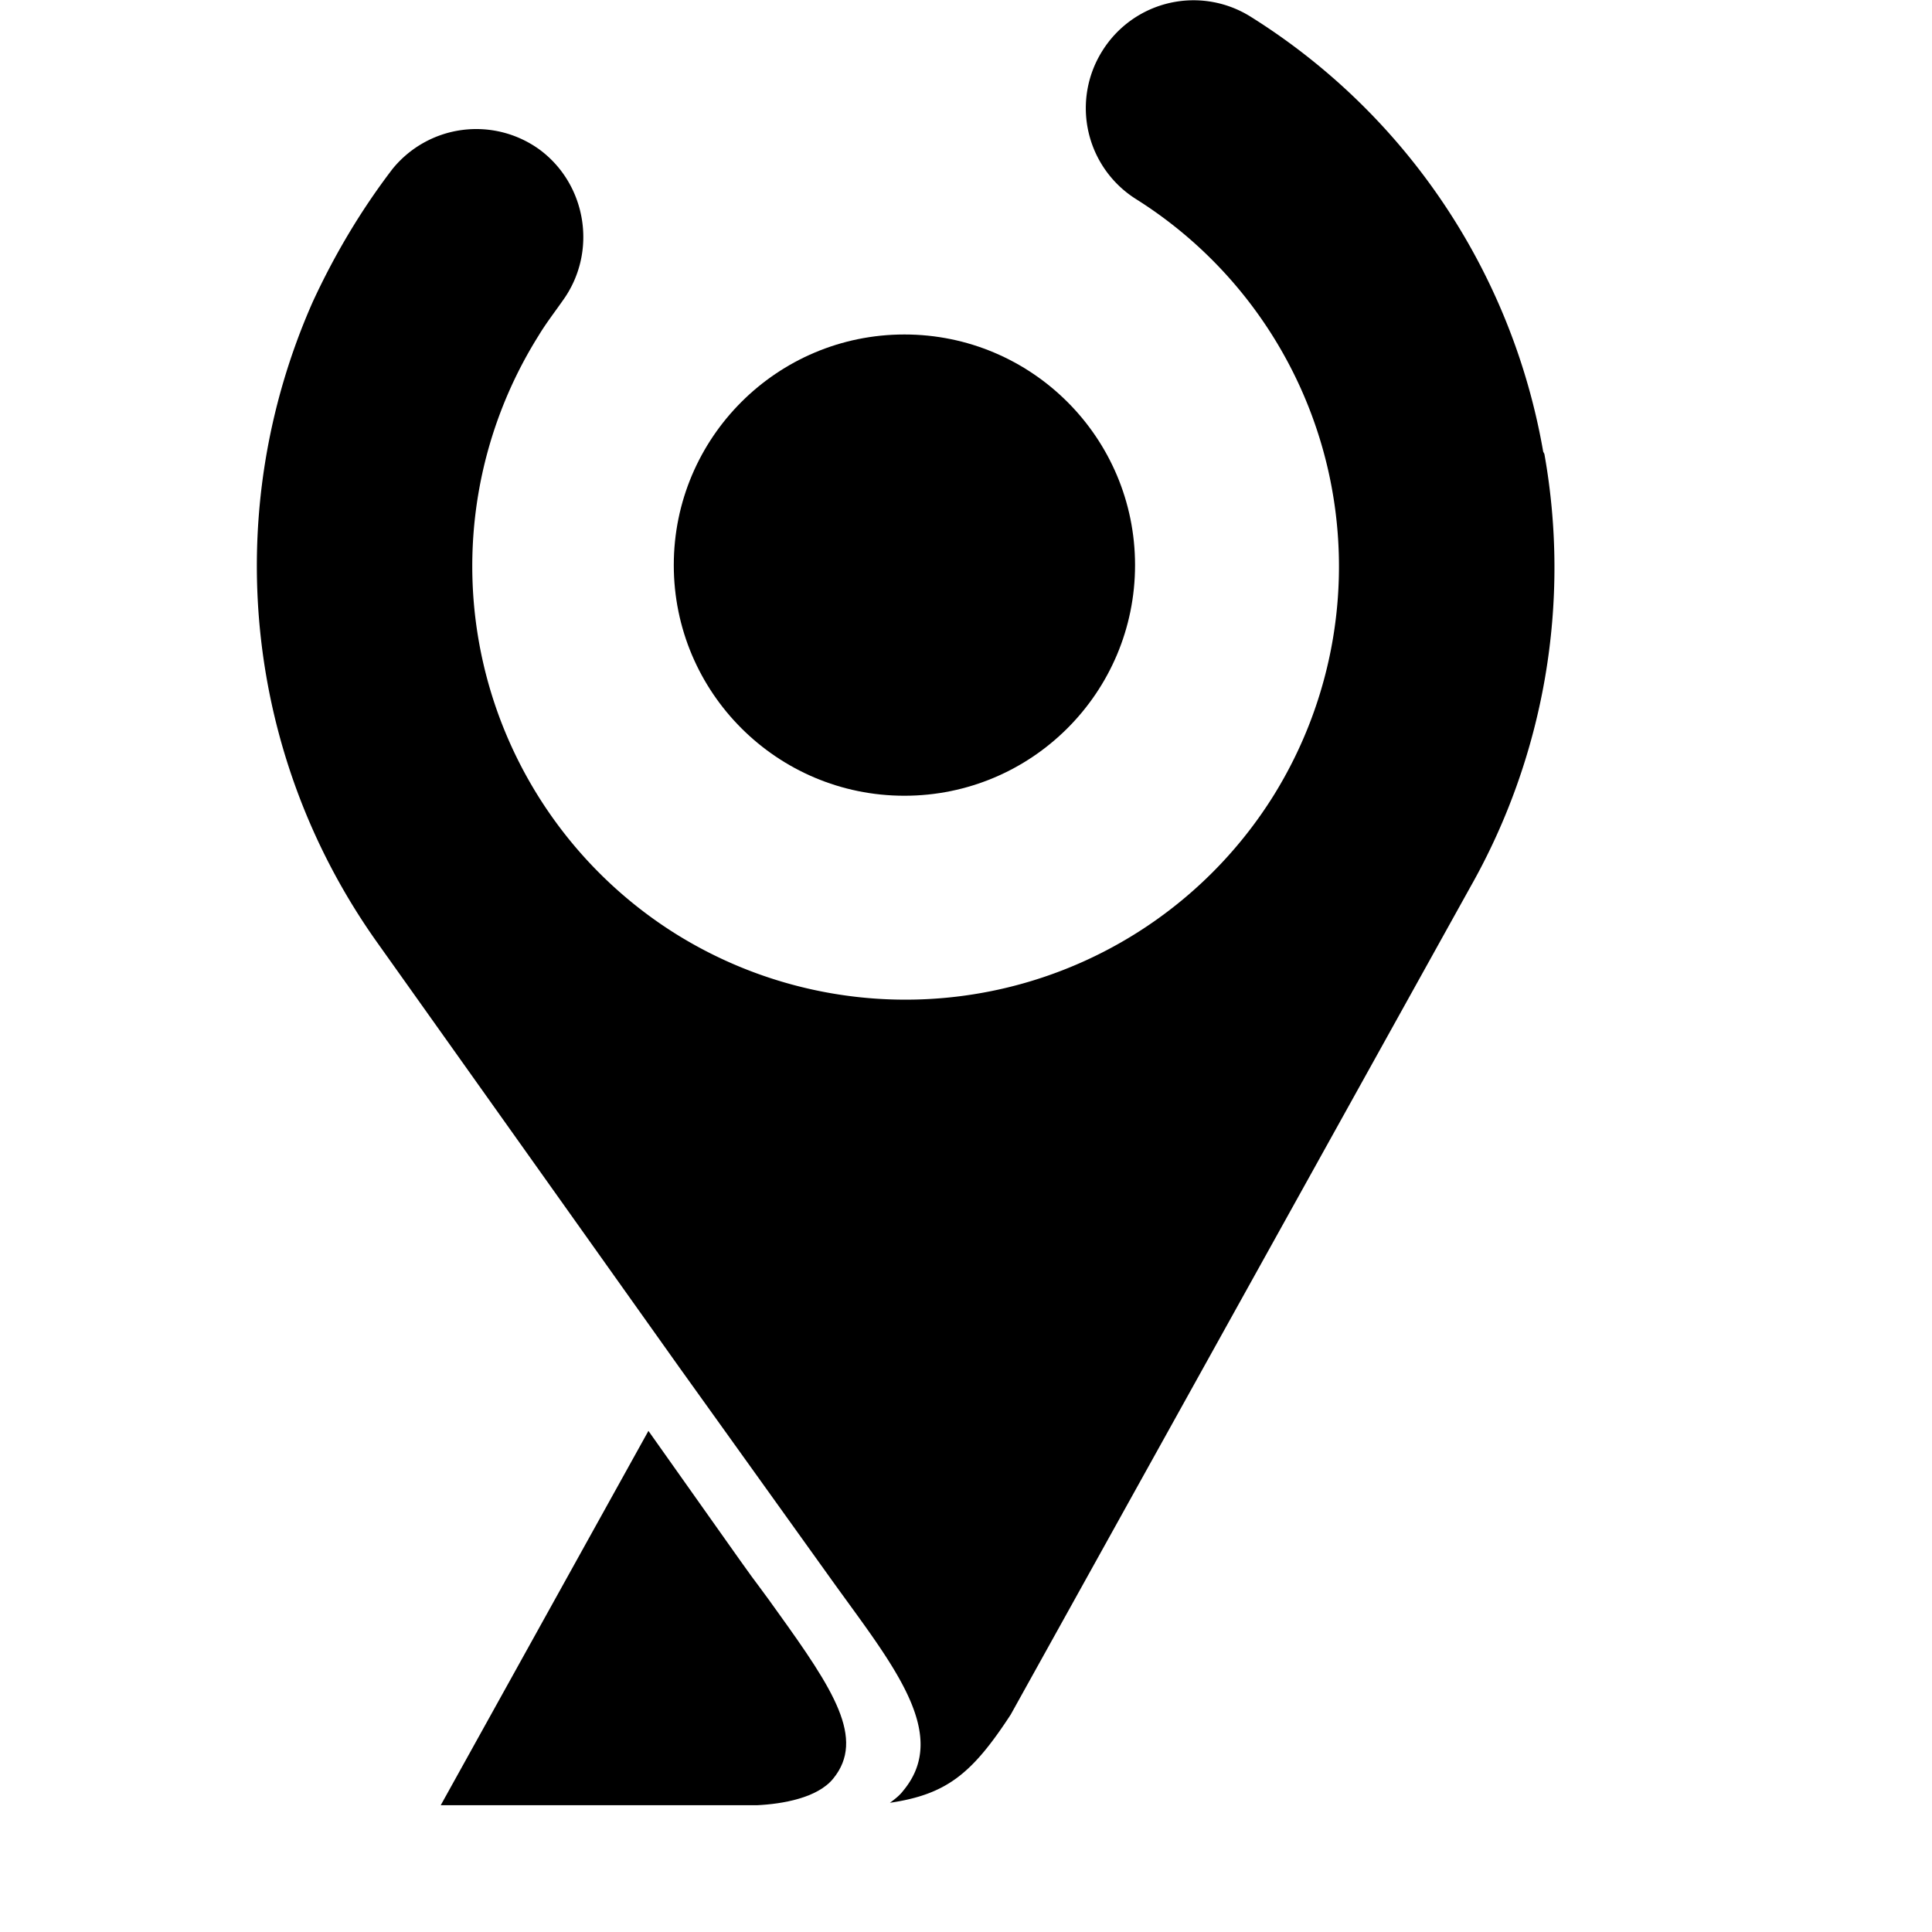 <svg xmlns="http://www.w3.org/2000/svg" viewBox="0 0 16 16"><circle cx="7.49" cy="4.68" r="1.91"/><path d="M12.78 3.74a5.324 5.324 0 0 0-2.42-3.6.89.89 0 0 0-1.23.28.89.89 0 0 0 .28 1.23 3.594 3.594 0 0 1 1.13 4.95 3.594 3.594 0 0 1-4.95 1.13 3.594 3.594 0 0 1-1.13-4.95c.06-.1.13-.19.2-.29.29-.4.2-.96-.19-1.25a.893.893 0 0 0-1.22.16c-.26.34-.48.71-.66 1.1-.77 1.74-.57 3.75.53 5.3l2.51 3.53 1.24 1.73c.5.7 1.01 1.29.61 1.77-.03.04-.07.07-.11.1.47-.07.68-.24 1-.73l3.81-6.86c.61-1.08.83-2.35.61-3.58z"/><path d="M6.27 14.95c.21-.01.5-.06.63-.22.27-.33 0-.74-.46-1.38-.05-.07-.1-.14-.16-.22-.04-.05-.21-.29-.45-.63l-.46-.65-1.72 3.1h2.61z"/></svg>